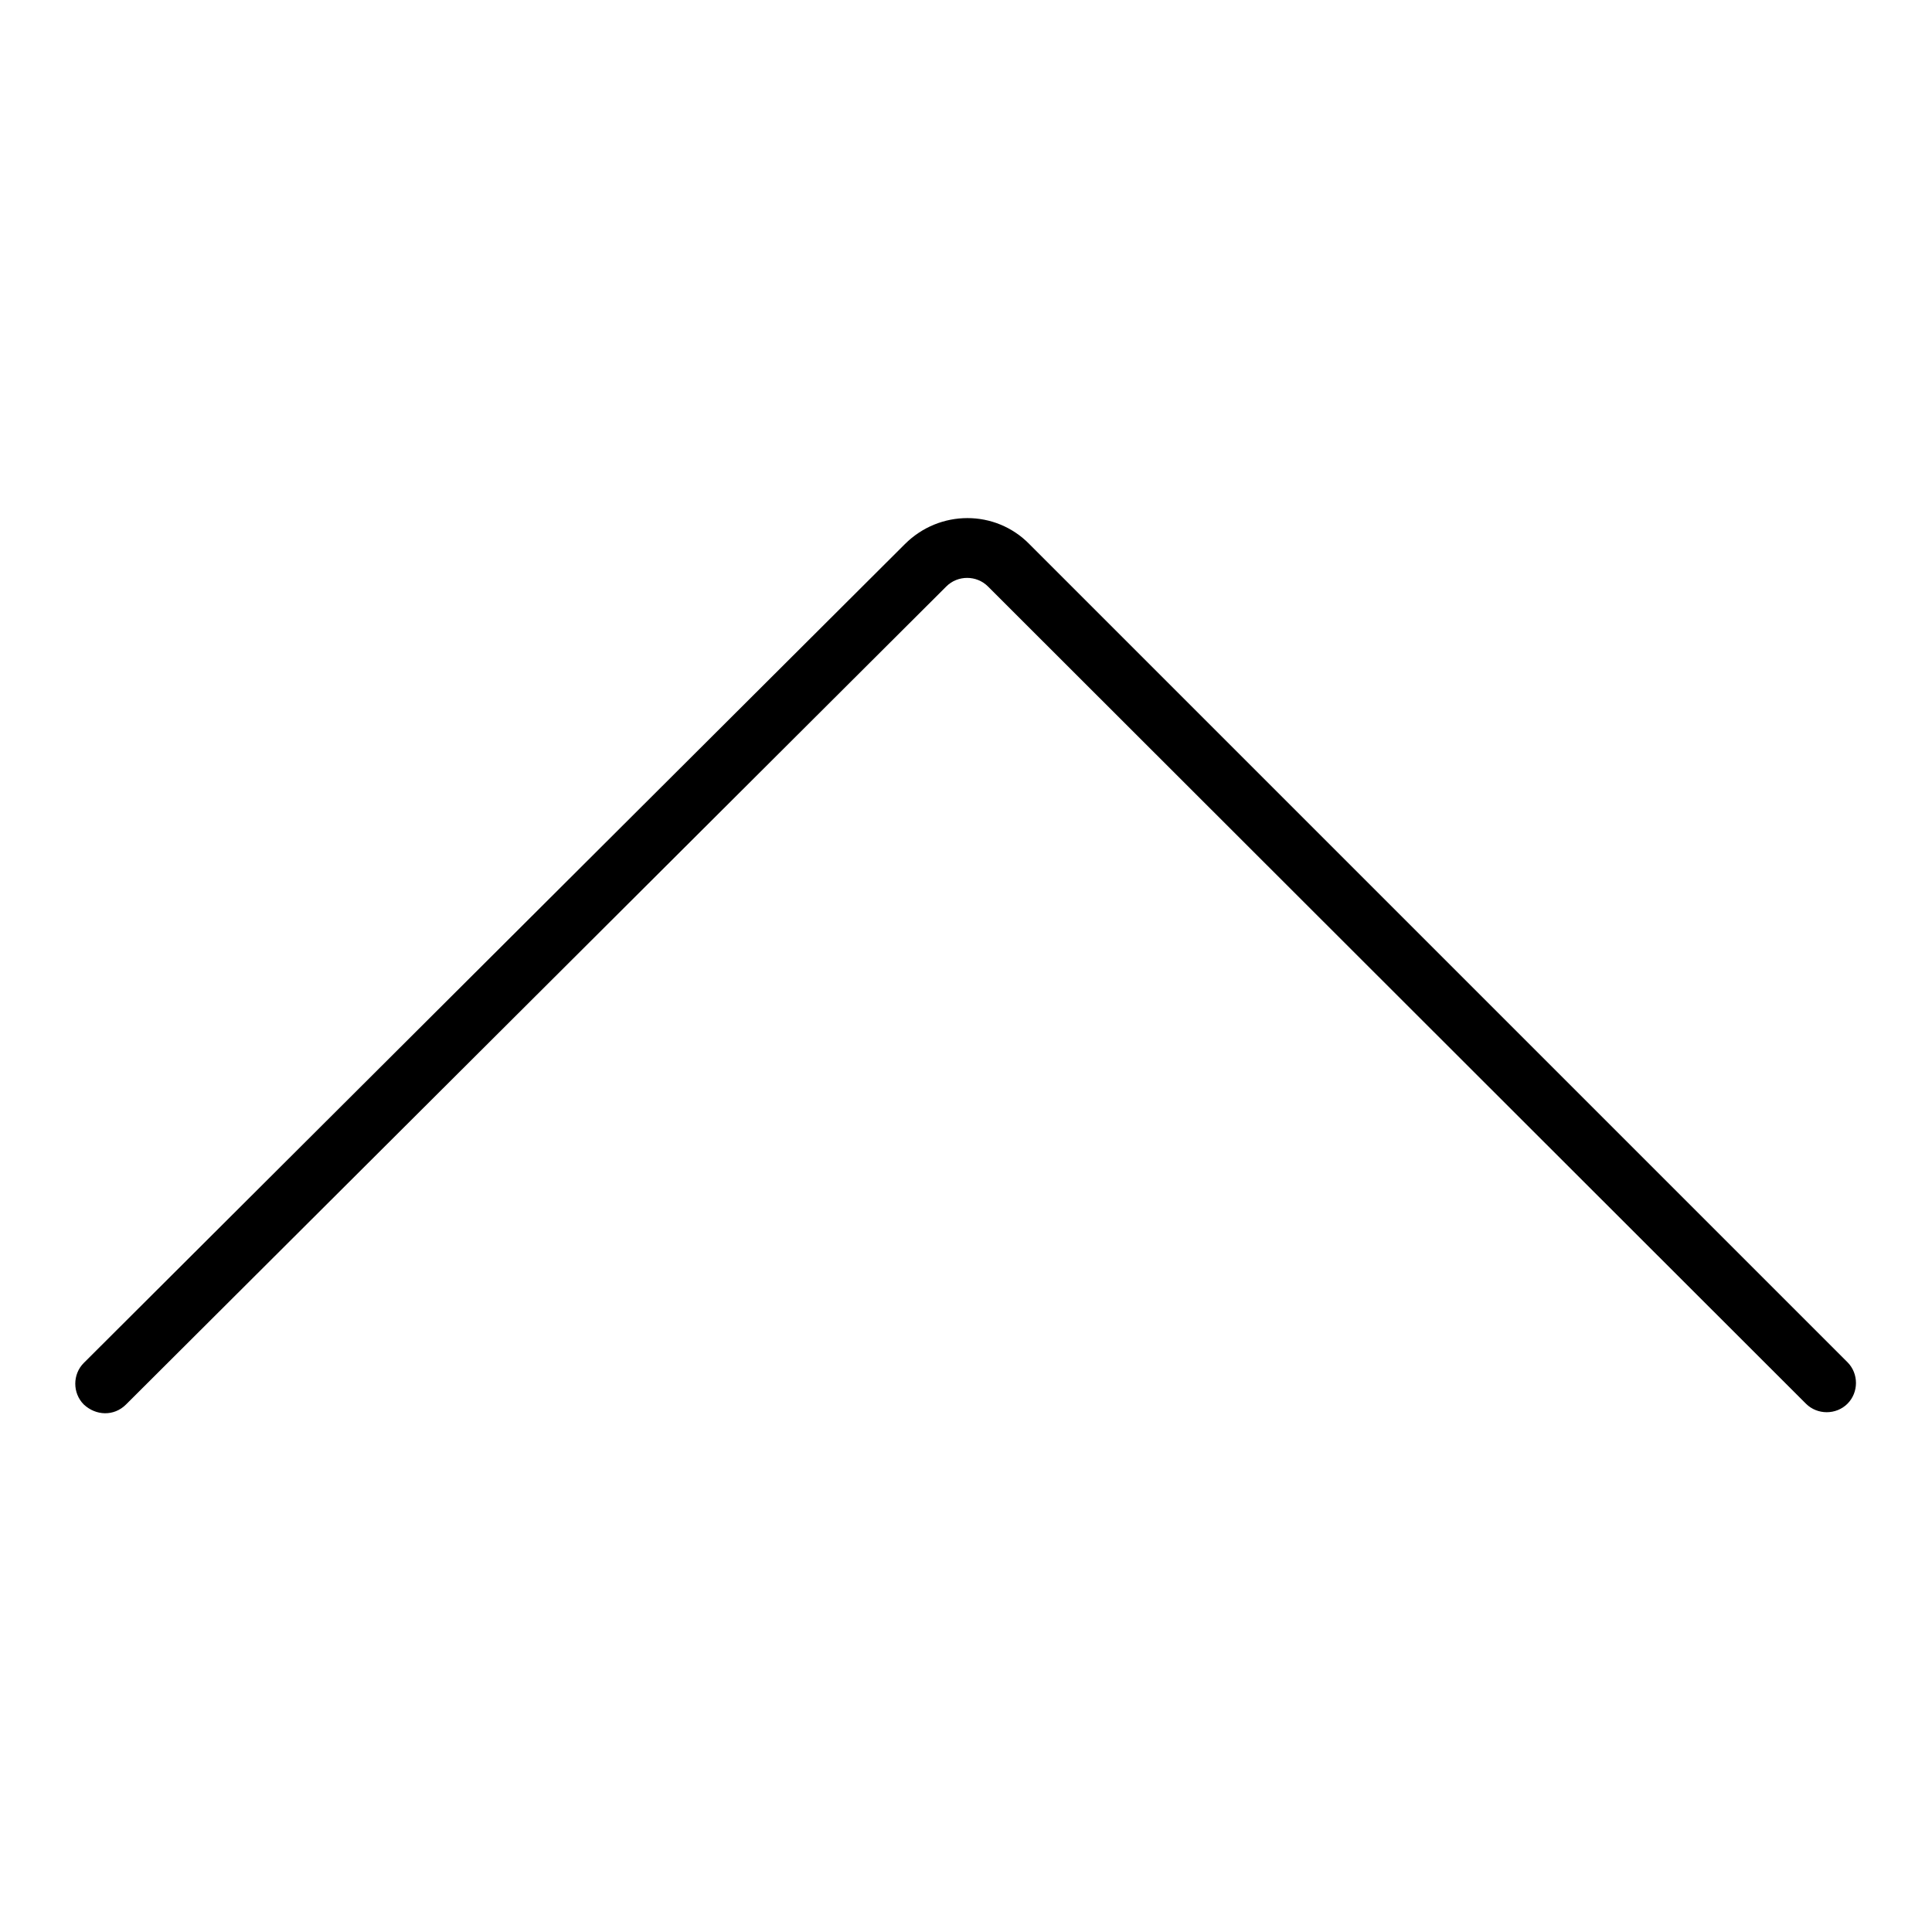 <?xml version="1.0" encoding="utf-8"?>
<!-- Svg Vector Icons : http://www.onlinewebfonts.com/icon -->
<!DOCTYPE svg PUBLIC "-//W3C//DTD SVG 1.1//EN" "http://www.w3.org/Graphics/SVG/1.1/DTD/svg11.dtd">
<svg version="1.1" xmlns="http://www.w3.org/2000/svg" xmlns:xlink="http://www.w3.org/1999/xlink" x="0px" y="0px" viewBox="0 0 256 256" enable-background="new 0 0 256 256" xml:space="preserve">
<g><g><path fill="#000000" d="M11.1,186.1c-1.5-1.5-1.5-4,0-5.5L119.9,72.1c4.6-4.6,12-4.6,16.5,0l108.4,108.4c1.5,1.5,1.5,4,0,5.5l0,0c-1.5,1.5-4,1.5-5.5,0L130.9,77.7c-1.5-1.5-4-1.5-5.5,0L16.7,186.1C15.1,187.7,12.7,187.6,11.1,186.1L11.1,186.1z"/></g></g>
</svg>